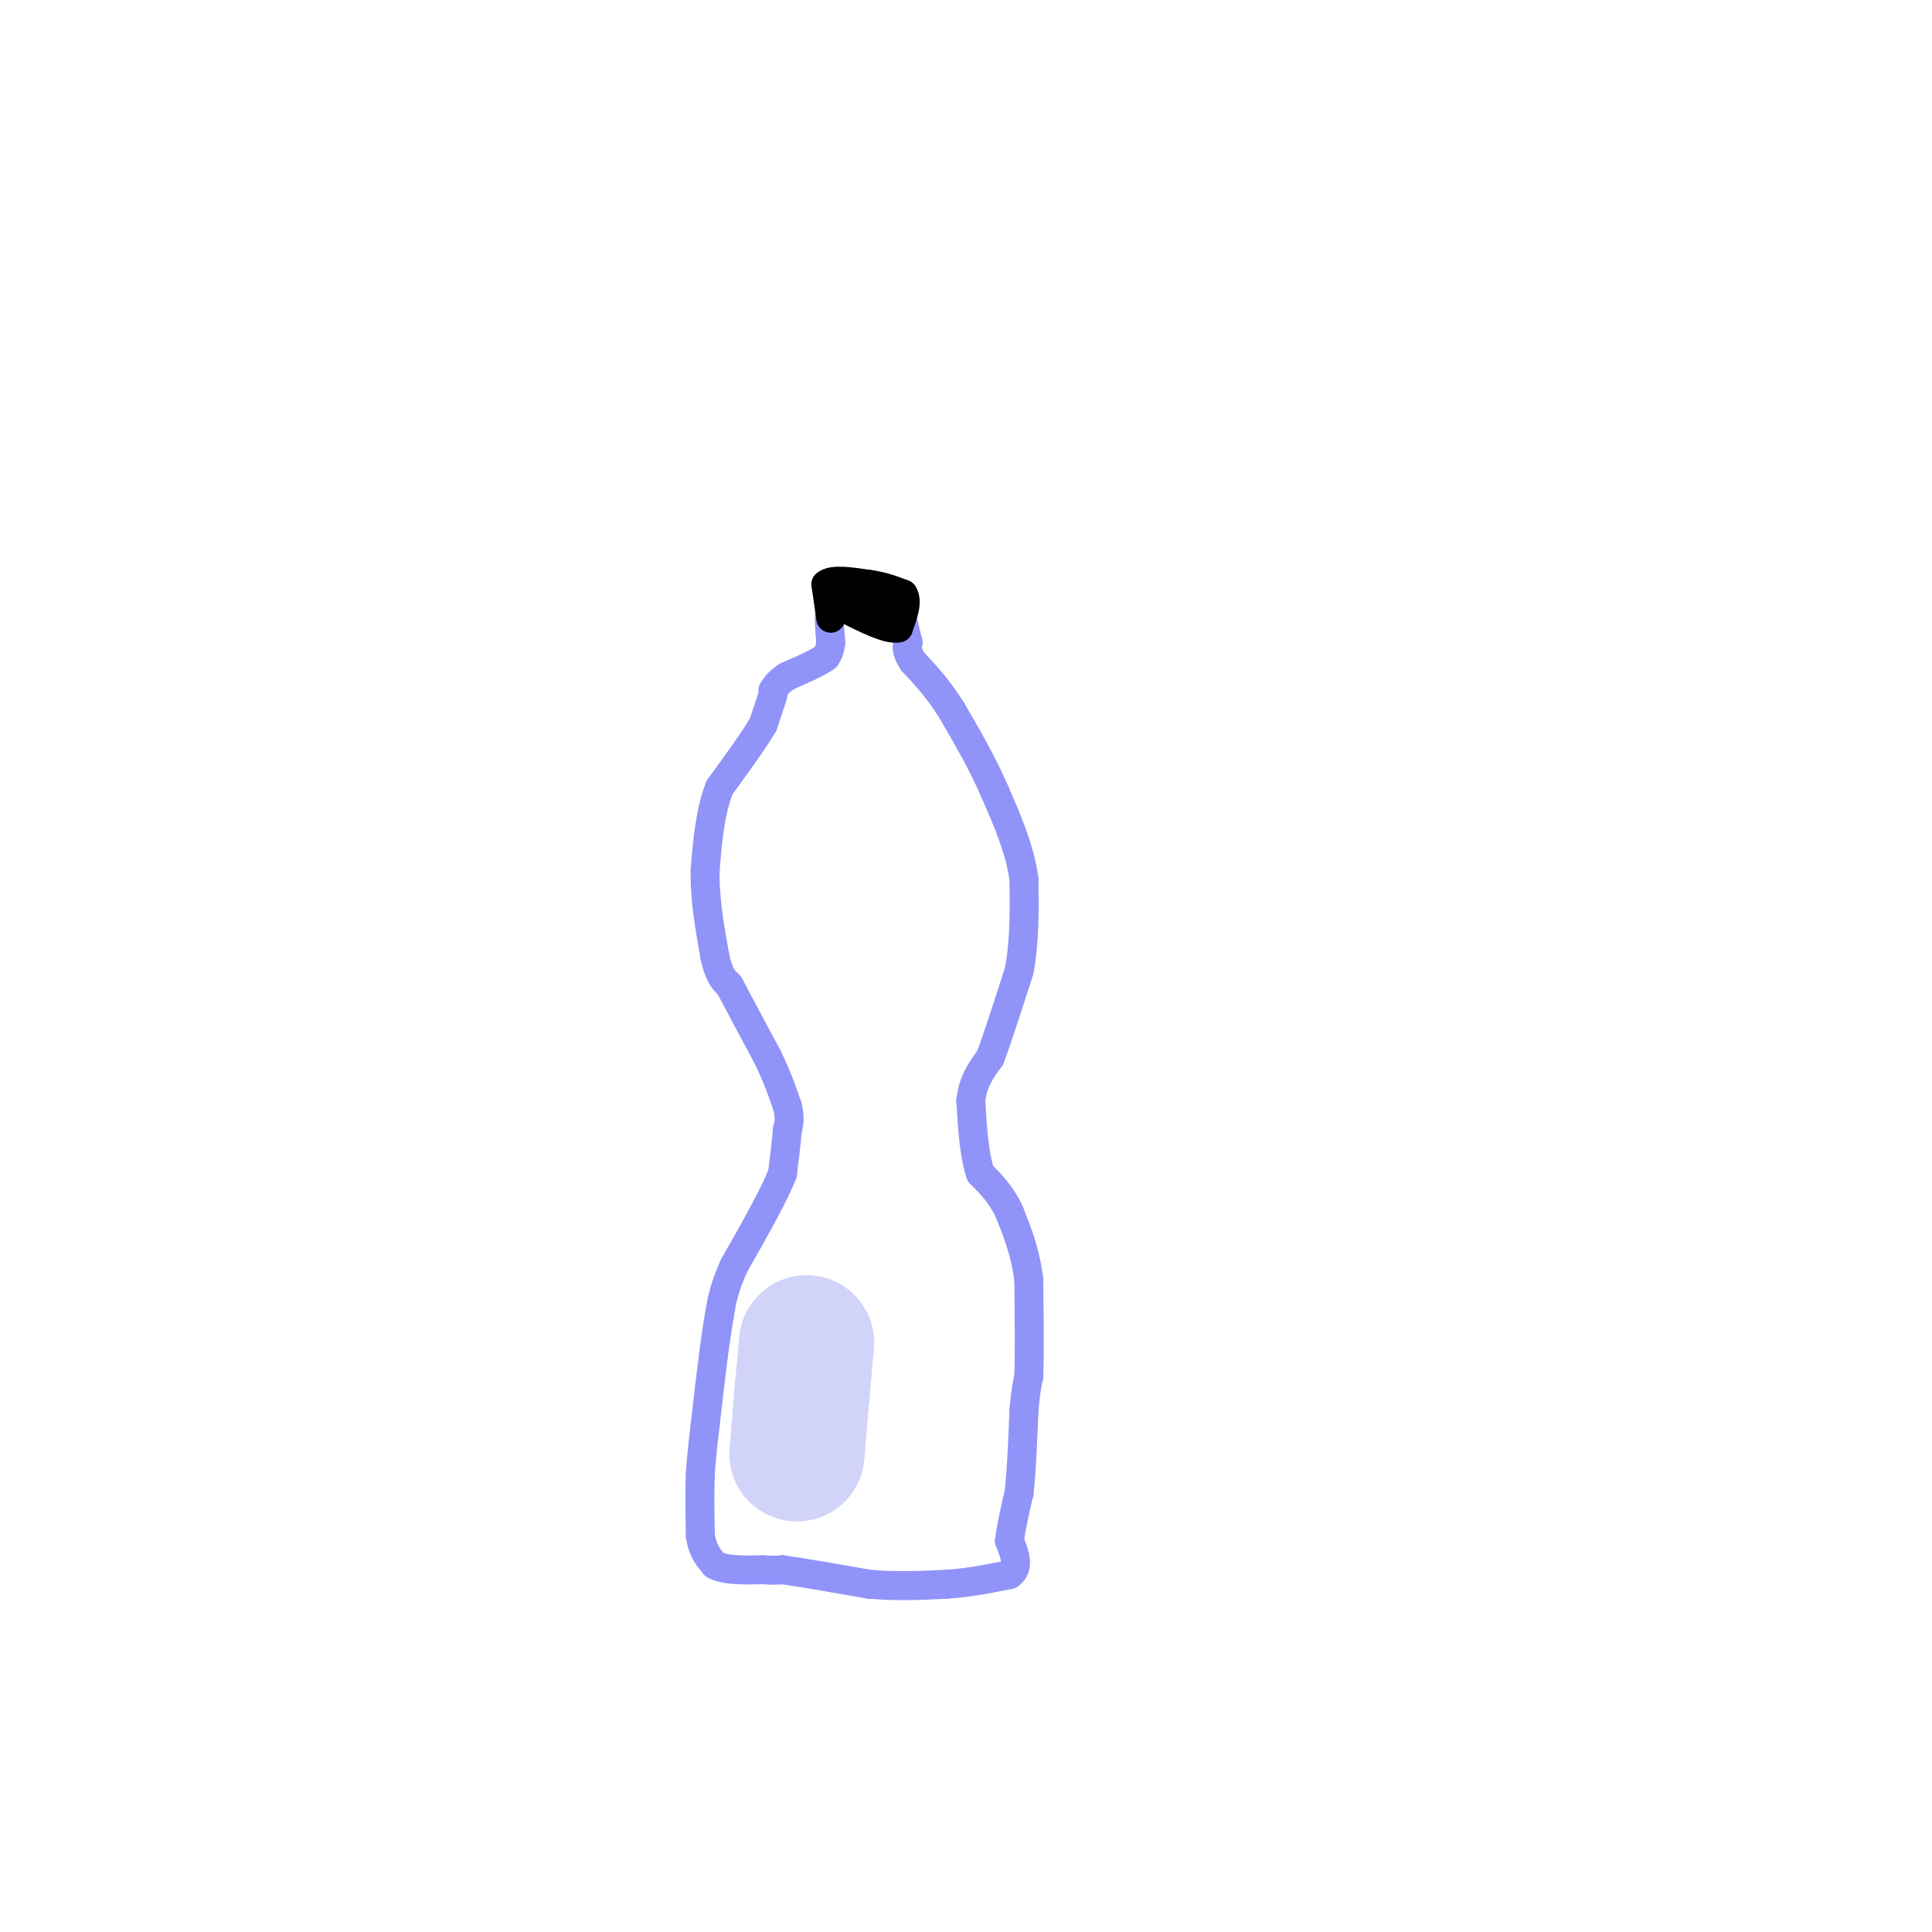 <svg viewBox='0 0 400 400' version='1.1' xmlns='http://www.w3.org/2000/svg' xmlns:xlink='http://www.w3.org/1999/xlink'><g fill='none' stroke='rgb(144,148,249)' stroke-width='6' stroke-linecap='round' stroke-linejoin='round'><path d='M160,144c0.000,0.000 -2.000,6.000 -2,6'/><path d='M158,150c-1.833,3.167 -5.417,8.083 -9,13'/><path d='M149,163c-2.000,5.000 -2.500,11.000 -3,17'/><path d='M146,180c-0.167,5.833 0.917,11.917 2,18'/><path d='M148,198c0.833,4.000 1.917,5.000 3,6'/><path d='M151,204c1.833,3.500 4.917,9.250 8,15'/><path d='M159,219c2.000,4.167 3.000,7.083 4,10'/><path d='M163,229c0.667,2.500 0.333,3.750 0,5'/><path d='M163,234c-0.167,2.333 -0.583,5.667 -1,9'/><path d='M162,243c-1.833,4.667 -5.917,11.833 -10,19'/><path d='M152,262c-2.167,4.833 -2.583,7.417 -3,10'/><path d='M149,272c-1.000,5.500 -2.000,14.250 -3,23'/><path d='M146,295c-0.667,5.500 -0.833,7.750 -1,10'/><path d='M145,305c-0.167,3.833 -0.083,8.417 0,13'/><path d='M145,318c0.500,3.167 1.750,4.583 3,6'/><path d='M148,324c2.167,1.167 6.083,1.083 10,1'/><path d='M158,325c2.333,0.167 3.167,0.083 4,0'/><path d='M162,325c3.667,0.500 10.833,1.750 18,3'/><path d='M180,328c5.667,0.500 10.833,0.250 16,0'/><path d='M196,328c4.833,-0.333 8.917,-1.167 13,-2'/><path d='M209,326c2.167,-1.500 1.083,-4.250 0,-7'/><path d='M209,319c0.333,-2.833 1.167,-6.417 2,-10'/><path d='M211,309c0.500,-4.500 0.750,-10.750 1,-17'/><path d='M212,292c0.333,-4.000 0.667,-5.500 1,-7'/><path d='M213,285c0.167,-4.500 0.083,-12.250 0,-20'/><path d='M213,265c-0.667,-5.667 -2.333,-9.833 -4,-14'/><path d='M209,251c-1.667,-3.667 -3.833,-5.833 -6,-8'/><path d='M203,243c-1.333,-3.833 -1.667,-9.417 -2,-15'/><path d='M201,228c0.333,-4.000 2.167,-6.500 4,-9'/><path d='M205,219c1.667,-4.500 3.833,-11.250 6,-18'/><path d='M211,201c1.167,-6.167 1.083,-12.583 1,-19'/><path d='M212,182c-0.833,-6.167 -3.417,-12.083 -6,-18'/><path d='M206,164c-2.500,-5.833 -5.750,-11.417 -9,-17'/><path d='M197,147c-2.833,-4.500 -5.417,-7.250 -8,-10'/><path d='M189,137c-1.500,-2.333 -1.250,-3.167 -1,-4'/><path d='M188,133c-0.333,-1.333 -0.667,-2.667 -1,-4'/><path d='M187,129c-2.167,-1.167 -7.083,-2.083 -12,-3'/><path d='M175,126c-2.500,-0.500 -2.750,-0.250 -3,0'/><path d='M172,126c-0.500,1.167 -0.250,4.083 0,7'/><path d='M172,133c-0.167,1.667 -0.583,2.333 -1,3'/><path d='M171,136c-1.500,1.167 -4.750,2.583 -8,4'/><path d='M163,140c-1.833,1.167 -2.417,2.083 -3,3'/></g>
<g fill='none' stroke='rgb(0,0,0)' stroke-width='6' stroke-linecap='round' stroke-linejoin='round'><path d='M172,128c0.000,0.000 -1.000,-7.000 -1,-7'/><path d='M171,121c1.333,-1.167 5.167,-0.583 9,0'/><path d='M180,121c2.667,0.333 4.833,1.167 7,2'/><path d='M187,123c1.000,1.500 0.000,4.250 -1,7'/><path d='M186,130c-2.000,0.500 -6.500,-1.750 -11,-4'/><path d='M176,124c0.000,0.000 7.000,1.000 7,1'/></g>
<g fill='none' stroke='rgb(210,211,249)' stroke-width='28' stroke-linecap='round' stroke-linejoin='round'><path d='M165,301c0.000,0.000 1.000,-12.000 1,-12'/><path d='M166,289c0.333,-3.833 0.667,-7.417 1,-11'/></g>
</svg>